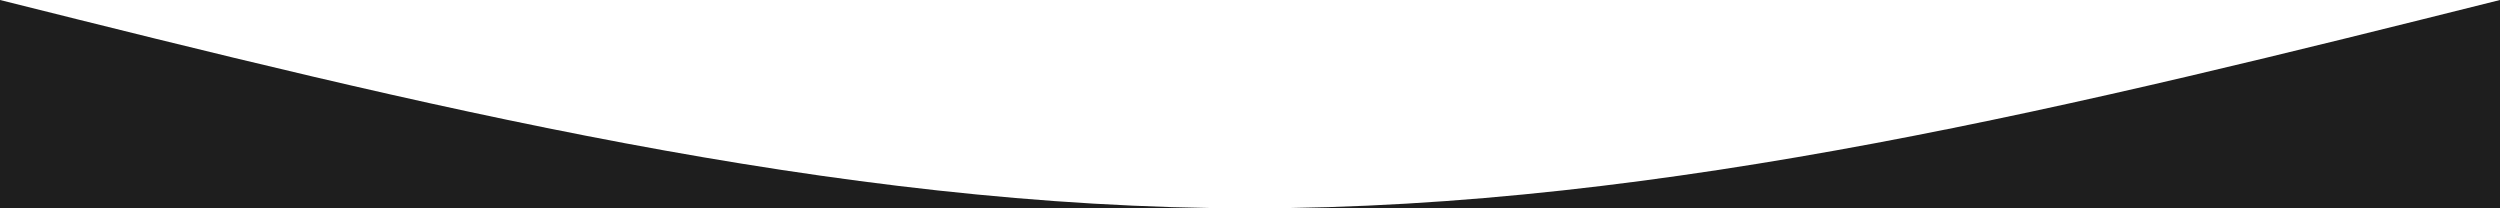 <svg xmlns="http://www.w3.org/2000/svg" width="1440" height="120" viewBox="0 0 1440 120" preserveAspectRatio="none">
  <path d="M0,0 C240,60 480,120 720,120 C960,120 1200,60 1440,0 L1440,120 L0,120 Z" fill="#1e1e1e" />
</svg>
